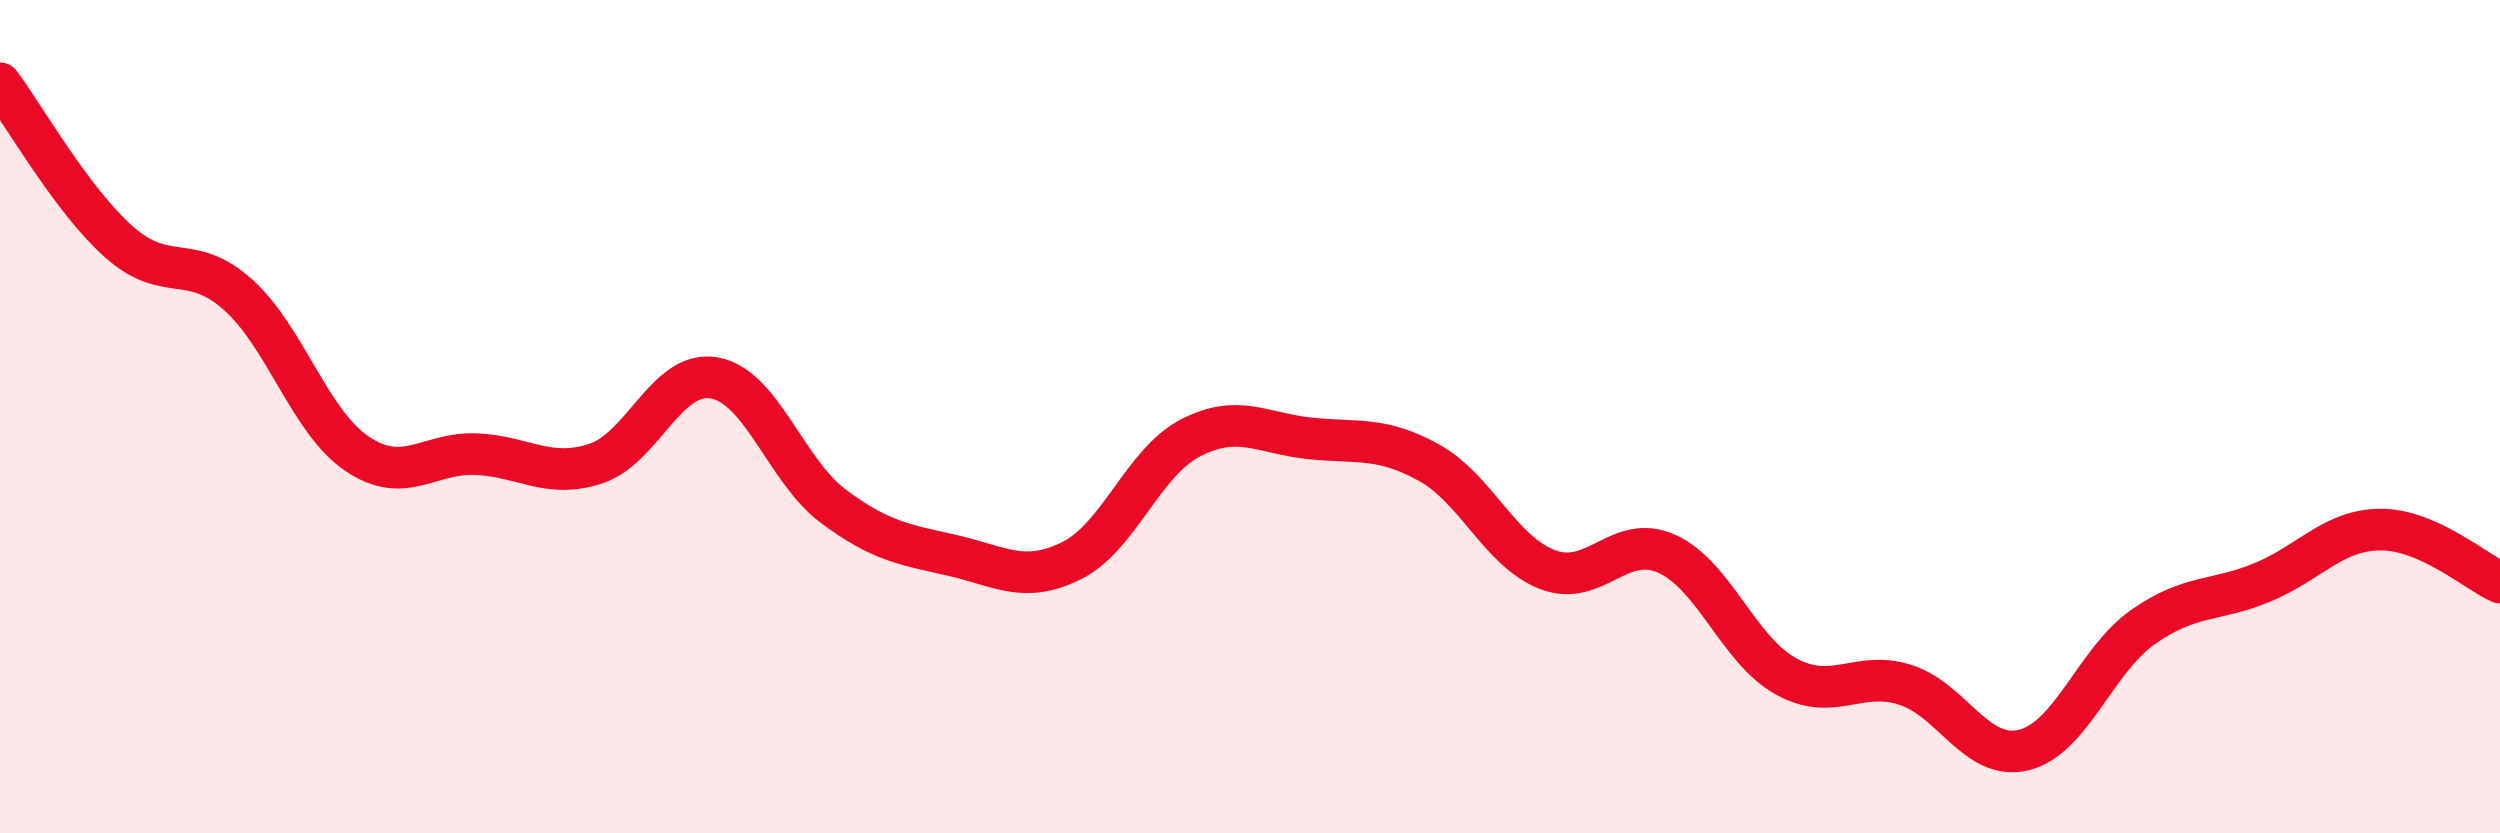 
    <svg width="60" height="20" viewBox="0 0 60 20" xmlns="http://www.w3.org/2000/svg">
      <path
        d="M 0,2 C 0.57,2.76 1.72,4.8 2.86,5.81 C 4,6.82 4.57,6.05 5.71,7.07 C 6.85,8.09 7.43,10.12 8.57,10.89 C 9.71,11.66 10.29,10.85 11.43,10.9 C 12.57,10.95 13.15,11.5 14.29,11.13 C 15.43,10.76 16,8.87 17.14,9.07 C 18.28,9.27 18.86,11.3 20,12.15 C 21.14,13 21.72,13.07 22.86,13.33 C 24,13.59 24.57,14.02 25.71,13.46 C 26.85,12.9 27.43,11.1 28.57,10.51 C 29.71,9.92 30.29,10.4 31.43,10.52 C 32.57,10.64 33.15,10.47 34.29,11.1 C 35.43,11.73 36,13.23 37.14,13.67 C 38.28,14.11 38.86,12.78 40,13.29 C 41.14,13.8 41.72,15.6 42.86,16.23 C 44,16.86 44.57,16.08 45.71,16.43 C 46.85,16.78 47.43,18.28 48.57,18 C 49.71,17.72 50.29,15.85 51.43,15.05 C 52.57,14.25 53.15,14.45 54.29,13.98 C 55.43,13.51 56,12.71 57.14,12.71 C 58.28,12.71 59.43,13.73 60,13.98L60 20L0 20Z"
        fill="#EB0A25"
        opacity="0.1"
        stroke-linecap="round"
        stroke-linejoin="round"
      />
      <path
        d="M 0,2 C 0.57,2.76 1.72,4.8 2.86,5.81 C 4,6.82 4.57,6.05 5.71,7.07 C 6.85,8.09 7.43,10.12 8.57,10.89 C 9.71,11.66 10.29,10.85 11.43,10.9 C 12.57,10.95 13.15,11.5 14.29,11.13 C 15.43,10.76 16,8.87 17.14,9.07 C 18.28,9.27 18.86,11.3 20,12.15 C 21.14,13 21.72,13.07 22.86,13.33 C 24,13.59 24.57,14.02 25.71,13.46 C 26.85,12.9 27.43,11.1 28.57,10.51 C 29.71,9.92 30.29,10.4 31.43,10.52 C 32.57,10.64 33.15,10.47 34.29,11.1 C 35.43,11.73 36,13.23 37.14,13.67 C 38.28,14.11 38.86,12.78 40,13.29 C 41.14,13.8 41.72,15.6 42.86,16.23 C 44,16.86 44.57,16.08 45.71,16.43 C 46.85,16.78 47.43,18.28 48.57,18 C 49.71,17.72 50.29,15.85 51.43,15.05 C 52.57,14.25 53.15,14.45 54.29,13.98 C 55.43,13.51 56,12.71 57.14,12.71 C 58.28,12.71 59.43,13.73 60,13.98"
        stroke="#EB0A25"
        stroke-width="1"
        fill="none"
        stroke-linecap="round"
        stroke-linejoin="round"
      />
    </svg>
  